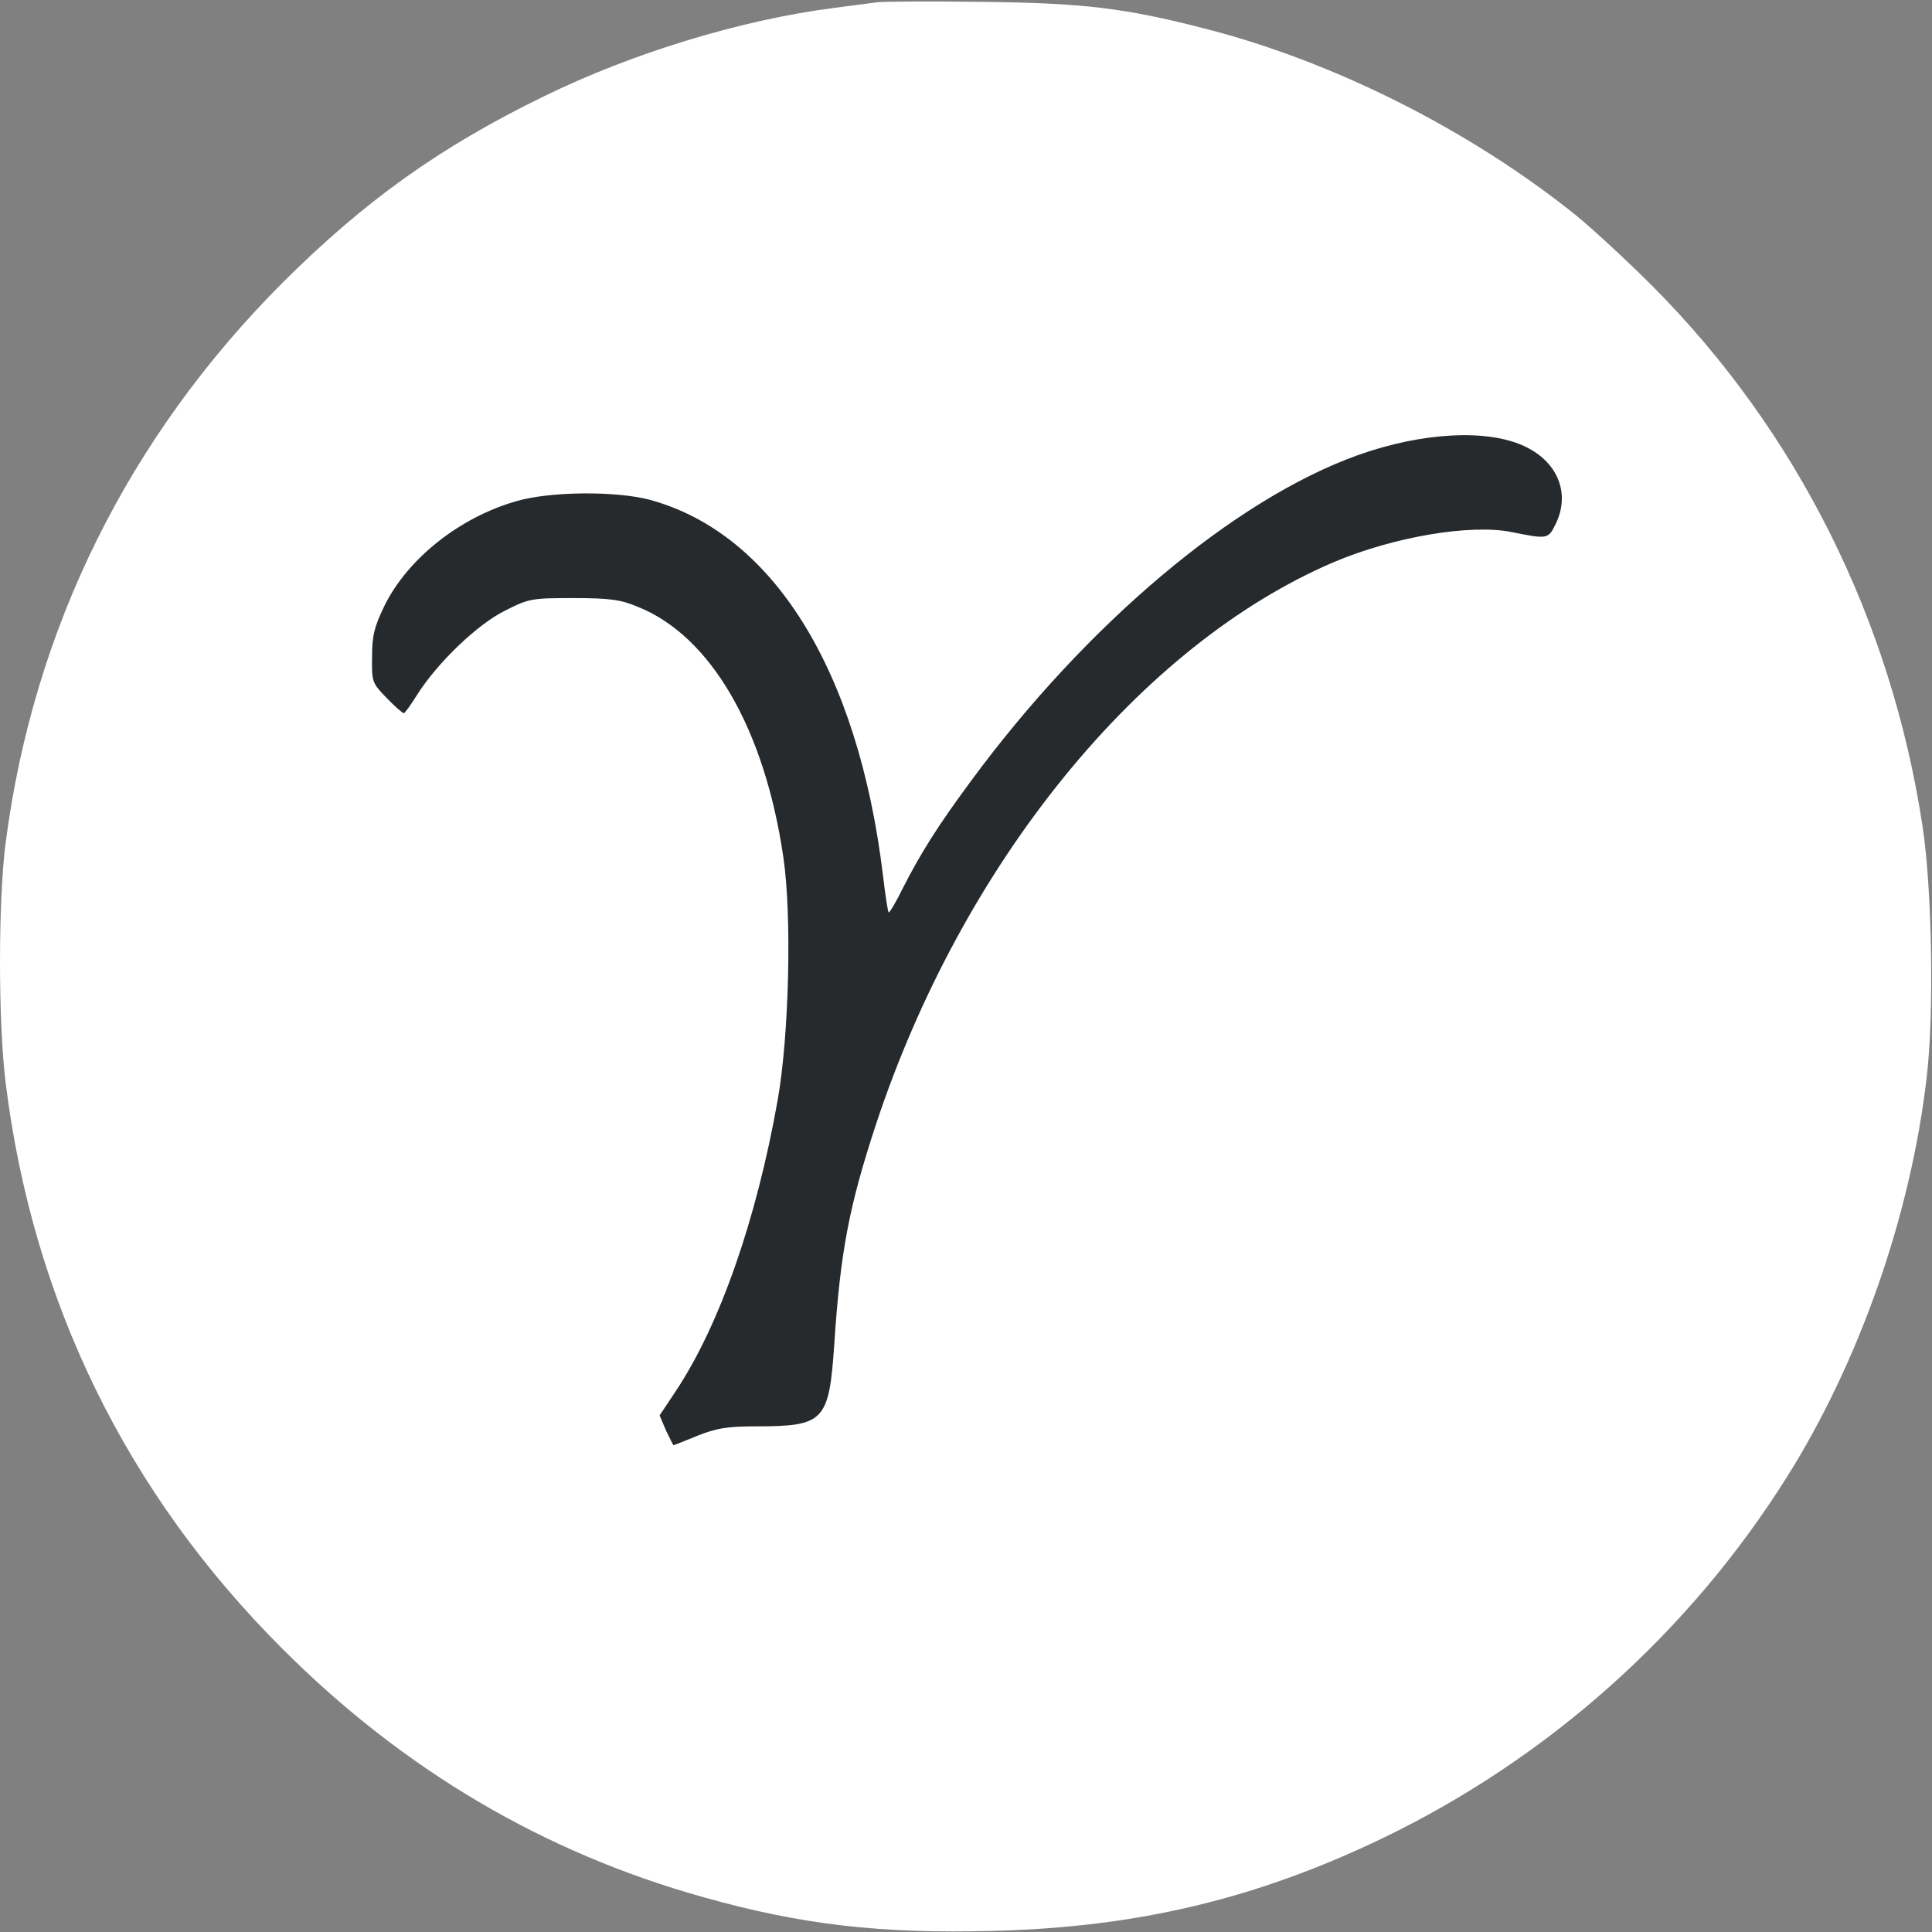 <?xml version="1.0" encoding="utf-8"?>
<!-- Generator: Adobe Illustrator 27.7.0, SVG Export Plug-In . SVG Version: 6.00 Build 0)  -->
<svg version="1.1" id="Layer_1" xmlns="http://www.w3.org/2000/svg" xmlns:xlink="http://www.w3.org/1999/xlink" x="0px" y="0px"
	 viewBox="0 0 512 512" style="enable-background:new 0 0 512 512;" xml:space="preserve">
<rect x="0" y="0" width="512" height="512" fill="#808080" stroke="none"/>
<style type="text/css">
	.st0{fill:#262A2D;}
	.st1{fill:#FFFFFF;}
</style>
<ellipse class="st0" cx="257.9" cy="262.2" rx="221.8" ry="206.7"/>
<g transform="translate(0,512) scale(0.1,-0.1)">
	<g>
		<path class="st1" d="M2325,5114c-16-2-68-9-115-15c-248-32-535-120-768-234c-277-135-475-277-693-494C340,3961,89,3455,15,2887
			c-20-155-20-474,0-637c72-579,320-1087,734-1500c321-321,693-540,1116-658c260-73,468-97,770-89c381,10,695,85,1030,246
			c439,212,811,544,1070,956c192,305,329,695,371,1061c20,167,14,500-11,664c-83,547-332,1046-715,1431c-69,69-160,153-203,188
			c-281,226-644,409-987,496c-210,54-320,67-585,70C2468,5117,2342,5116,2325,5114z M4043,3936c87-42,119-126,79-206
			c-19-39-22-39-116-20c-110,22-314-13-472-80c-514-220-984-798-1213-1491c-71-216-94-337-110-580c-14-206-26-219-209-219
			c-75,0-104-5-154-25c-34-14-62-25-63-25s-10,18-20,39l-17,40l42,63c116,174,214,452,271,773c30,170,38,487,15,643
			c-50,342-193,587-386,664c-45,19-75,23-170,23c-110,0-118-1-181-33c-72-35-180-138-234-224c-17-27-32-48-35-48s-24,18-45,40
			c-39,40-40,43-39,109c0,57,6,80,33,136c62,125,199,234,350,277c89,26,262,27,351,4c328-88,554-451,620-996c6-52,13-96,15-98
			s20,28,39,67c46,90,91,162,179,281c307,417,699,747,1026,864C3770,3975,3945,3984,4043,3936z"/>
	</g>
</g>
</svg>
